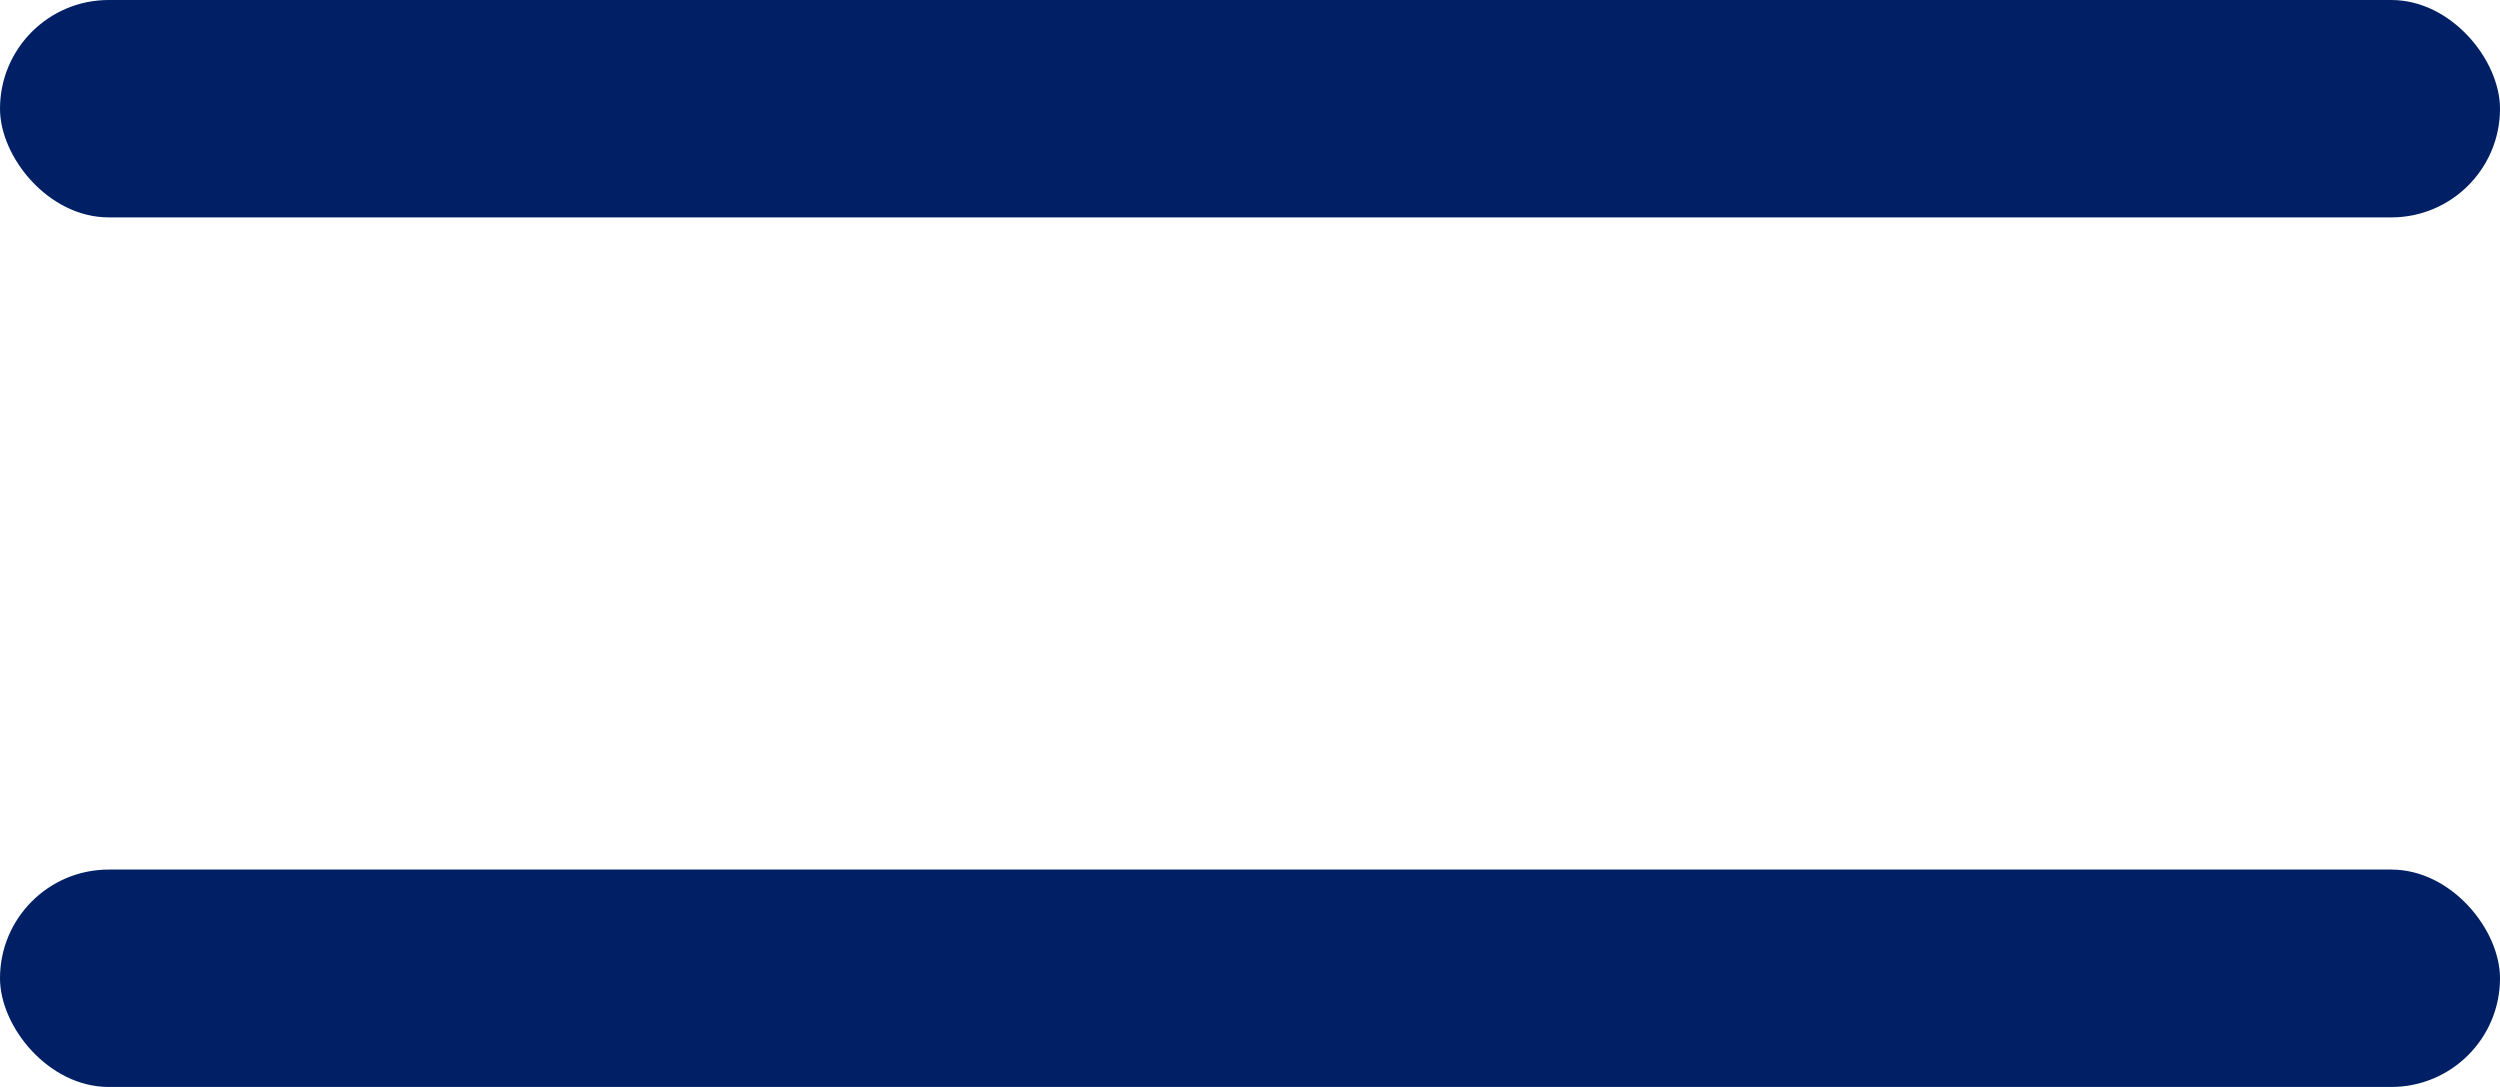 <svg xmlns="http://www.w3.org/2000/svg" width="23" height="10" viewBox="0 0 23 10"><defs><style>.a{fill:#001f64;}</style></defs><g transform="translate(-1298 -51)"><rect class="a" width="23" height="2" rx="1" transform="translate(1298 51)"/><rect class="a" width="23" height="2" rx="1" transform="translate(1298 59)"/></g></svg>